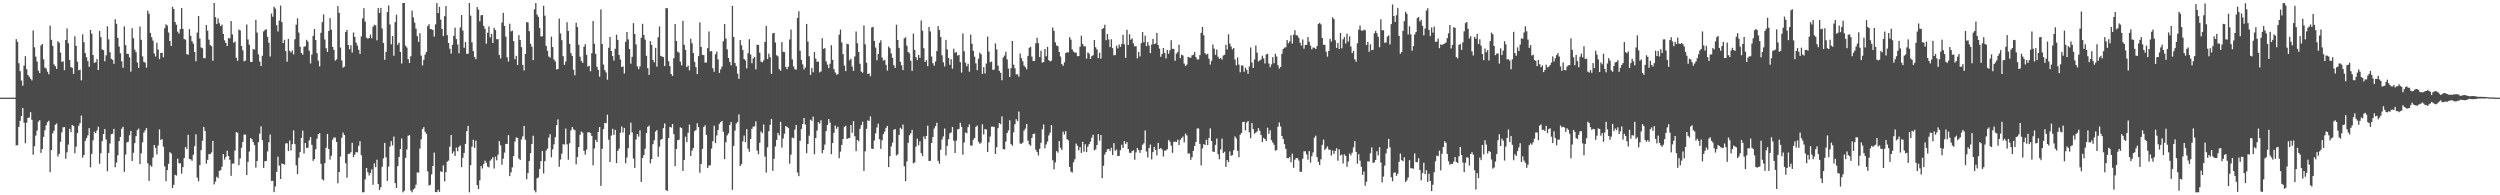 <?xml version="1.0" encoding="UTF-8"?>
<svg xmlns="http://www.w3.org/2000/svg" width="1920" height="150">
  <path d="M0 75.000h1v1.000H0zM1 75.000h1v1.000H1zM2 75.000h1v1.000H2zM3 75.000h1v1.000H3zM4 75.000h1v1.000H4zM5 75.000h1v1.000H5zM6 75.000h1v1.000H6zM7 75.000h1v1.000H7zM8 75.000h1v1.000H8zM9 75.000h1v1.000H9zM10 75.000h1v1.000H10zM11 75.000h1v1.000H11zM12 30.035h1v81.606H12zM13 32.165h1v79.340H13zM14 48.544h1v48.953H14zM15 54.682h1v38.117H15zM16 61.840h1v27.275H16zM17 65.770h1v17.211H17zM18 50.359h1v43.912H18zM19 43.134h1v66.910H19zM20 53.157h1v41.043H20zM21 57.588h1v32.927H21zM22 58.991h1v31.266H22zM23 60.448h1v25.704H23zM24 61.754h1v30.290H24zM25 23.382h1v95.445H25zM26 36.275h1v76.019H26zM27 43.532h1v60.626H27zM28 47.233h1v52.991H28zM29 54.245h1v39.202H29zM30 56.099h1v36.213H30zM31 34.911h1v82.481H31zM32 33.822h1v80.620H32zM33 45.552h1v59.556H33zM34 51.896h1v48.165H34zM35 52.633h1v43.605H35zM36 55.041h1v38.811H36zM37 57.021h1v35.686H37zM38 19.638h1v112.612H38zM39 30.578h1v84.696H39zM40 35.176h1v67.246H40zM41 49.444h1v50.958H41zM42 50.863h1v44.930H42zM43 53.000h1v41.855H43zM44 31.645h1v88.522H44zM45 32.839h1v85.334H45zM46 40.342h1v68.576H46zM47 47.479h1v54.199H47zM48 47.090h1v50.685H48zM49 53.849h1v43.745H49zM50 30.747h1v91.182H50zM51 21.861h1v95.135H51zM52 33.248h1v77.829H52zM53 46.148h1v52.762H53zM54 51.558h1v49.972H54zM55 52.088h1v43.929H55zM56 56.685h1v40.091H56zM57 27.839h1v89.892H57zM58 35.153h1v77.474H58zM59 47.345h1v54.776H59zM60 53.989h1v42.554H60zM61 53.499h1v41.047H61zM62 61.682h1v27.100H62zM63 26.344h1v94.696H63zM64 32.434h1v86.619H64zM65 40.828h1v67.383H65zM66 43.978h1v62.113H66zM67 46.977h1v56.973H67zM68 51.330h1v47.003H68zM69 22.997h1v105.514H69zM70 25.860h1v92.310H70zM71 42.264h1v65.487H71zM72 48.241h1v52.898H72zM73 47.813h1v54.452H73zM74 45.346h1v54.894H74zM75 53.776h1v43.575H75zM76 23.691h1v102.032H76zM77 28.587h1v89.104H77zM78 37.956h1v70.506H78zM79 38.550h1v64.416H79zM80 47.060h1v52.083H80zM81 42.484h1v64.704H81zM82 20.121h1v111.442H82zM83 30.238h1v87.201H83zM84 40.128h1v70.052H84zM85 45.171h1v57.897H85zM86 45.994h1v56.682H86zM87 49.057h1v49.920H87zM88 14.813h1v113.647H88zM89 18.304h1v106.573H89zM90 29.015h1v90.227H90zM91 35.763h1v72.580H91zM92 40.937h1v64.223H92zM93 47.095h1v51.786H93zM94 52.064h1v45.329H94zM95 20.277h1v111.703H95zM96 34.673h1v84.024H96zM97 41.262h1v68.079H97zM98 41.444h1v67.426H98zM99 44.062h1v59.865H99zM100 55.036h1v45.464H100zM101 21.641h1v102.031H101zM102 29.380h1v87.986H102zM103 38.079h1v71.831H103zM104 40.112h1v64.477H104zM105 47.991h1v51.926H105zM106 52.111h1v46.679H106zM107 20.361h1v105.668H107zM108 30.556h1v87.191H108zM109 43.311h1v66.002H109zM110 47.471h1v54.434H110zM111 48.077h1v52.061H111zM112 51.924h1v46.446H112zM113 8.158h1v117.271H113zM114 10.568h1v128.312H114zM115 25.254h1v101.692H115zM116 28.568h1v99.513H116zM117 31.169h1v89.859H117zM118 41.045h1v70.306H118zM119 43.401h1v70.179H119zM120 32.811h1v85.887H120zM121 38.102h1v73.597H121zM122 45.420h1v53.989H122zM123 40.709h1v66.768H123zM124 40.481h1v66.406H124zM125 44.031h1v68.591H125zM126 21.692h1v106.099H126zM127 18.694h1v120.475H127zM128 19.654h1v111.011H128zM129 24.986h1v100.806H129zM130 31.463h1v85.437H130zM131 35.350h1v82.487H131zM132 5.211h1v139.174H132zM133 6.936h1v135.052H133zM134 16.927h1v117.337H134zM135 18.986h1v115.935H135zM136 24.299h1v97.568H136zM137 25.811h1v99.565H137zM138 22.315h1v103.132H138zM139 6.218h1v127.169H139zM140 22.195h1v106.140H140zM141 30.005h1v91.368H141zM142 30.465h1v82.488H142zM143 41.564h1v72.866H143zM144 42.049h1v61.502H144zM145 22.381h1v99.728H145zM146 27.571h1v94.850H146zM147 31.710h1v91.805H147zM148 33.560h1v85.270H148zM149 39.949h1v72.325H149zM150 47.047h1v56.100H150zM151 25.027h1v111.420H151zM152 12.274h1v126.996H152zM153 29.619h1v97.151H153zM154 36.443h1v78.870H154zM155 37.036h1v71.051H155zM156 44.678h1v52.838H156zM157 44.701h1v55.908H157zM158 19.243h1v106.460H158zM159 23.553h1v99.166H159zM160 30.462h1v87.888H160zM161 34.627h1v83.687H161zM162 35.502h1v81.539H162zM163 46.667h1v61.500H163zM164 2.296h1v139.342H164zM165 13.197h1v126.251H165zM166 18.363h1v117.369H166zM167 14.080h1v122.750H167zM168 17.885h1v113.305H168zM169 20.046h1v110.720H169zM170 18.901h1v109.081H170zM171 26.026h1v92.312H171zM172 30.993h1v91.531H172zM173 33.004h1v87.529H173zM174 35.365h1v80.344H174zM175 29.283h1v90.529H175zM176 29.466h1v93.243H176zM177 16.189h1v118.887H177zM178 26.456h1v99.182H178zM179 32.794h1v92.779H179zM180 31.971h1v83.676H180zM181 44.381h1v57.108H181zM182 46.693h1v55.238H182zM183 22.675h1v104.182H183zM184 23.409h1v98.313H184zM185 35.333h1v78.124H185zM186 38.676h1v70.390H186zM187 47.107h1v56.268H187zM188 46.425h1v56.972H188zM189 18.786h1v115.724H189zM190 30.300h1v93.971H190zM191 34.356h1v82.033H191zM192 47.467h1v58.510H192zM193 47.637h1v59.387H193zM194 37.659h1v71.521H194zM195 38.112h1v73.333H195zM196 15.238h1v113.519H196zM197 24.972h1v98.653H197zM198 41.727h1v67.480H198zM199 47.311h1v55.361H199zM200 50.722h1v46.377H200zM201 42.786h1v64.821H201zM202 24.131h1v104.856H202zM203 22.952h1v100.832H203zM204 22.495h1v101.141H204zM205 28.339h1v87.985H205zM206 32.805h1v76.529H206zM207 43.341h1v60.005H207zM208 10.367h1v128.581H208zM209 12.856h1v126.030H209zM210 5.145h1v142.429H210zM211 6.566h1v136.628H211zM212 19.352h1v112.626H212zM213 24.149h1v96.165H213zM214 15.811h1v111.358H214zM215 4.311h1v133.136H215zM216 16.995h1v108.521H216zM217 33.057h1v92.905H217zM218 30.574h1v95.909H218zM219 39.197h1v70.997H219zM220 47.428h1v62.534H220zM221 29.850h1v86.160H221zM222 39.010h1v68.904H222zM223 40.353h1v75.197H223zM224 38.748h1v71.966H224zM225 41.765h1v58.451H225zM226 30.141h1v80.529H226zM227 18.953h1v108.016H227zM228 14.065h1v119.544H228zM229 25.045h1v96.054H229zM230 35.875h1v80.987H230zM231 40.725h1v65.276H231zM232 41.997h1v58.299H232zM233 35.885h1v82.018H233zM234 35.516h1v74.313H234zM235 30.576h1v83.013H235zM236 31.927h1v81.509H236zM237 38.934h1v68.843H237zM238 48.760h1v56.477H238zM239 41.933h1v69.344H239zM240 27.527h1v96.009H240zM241 22.239h1v99.982H241zM242 30.747h1v83.878H242zM243 40.814h1v65.657H243zM244 46.661h1v56.383H244zM245 51.017h1v51.273H245zM246 25.209h1v100.579H246zM247 16.974h1v120.701H247zM248 11.073h1v127.528H248zM249 30.332h1v94.982H249zM250 37.040h1v76.414H250zM251 39.895h1v62.895H251zM252 23.752h1v90.696H252zM253 13.940h1v108.627H253zM254 22.840h1v96.748H254zM255 36.011h1v71.219H255zM256 38.336h1v67.205H256zM257 46.524h1v59.203H257zM258 45.601h1v63.477H258zM259 4.700h1v136.073H259zM260 9.904h1v122.196H260zM261 36.484h1v83.799H261zM262 46.311h1v59.474H262zM263 51.955h1v49.897H263zM264 51.142h1v52.602H264zM265 24.572h1v100.832H265zM266 22.984h1v113.532H266zM267 34.584h1v83.649H267zM268 37.799h1v80.311H268zM269 34.755h1v82.163H269zM270 40.370h1v69.297H270zM271 24.955h1v95.689H271zM272 28.300h1v90.503H272zM273 32.706h1v83.954H273zM274 35.011h1v82.068H274zM275 38.272h1v73.693H275zM276 41.430h1v67.021H276zM277 28.020h1v91.240H277zM278 14.179h1v133.511H278zM279 6.251h1v141.345H279zM280 16.656h1v121.098H280zM281 28.920h1v100.120H281zM282 29.675h1v102.558H282zM283 29.250h1v105.503H283zM284 26.527h1v106.316H284zM285 29.401h1v100.638H285zM286 20.537h1v121.401H286zM287 19.019h1v106.399H287zM288 19.479h1v108.905H288zM289 30.982h1v91.708H289zM290 6.195h1v135.167H290zM291 9.908h1v135.950H291zM292 6.056h1v137.703H292zM293 21.867h1v106.230H293zM294 32.964h1v88.688H294zM295 45.926h1v63.832H295zM296 39.850h1v80.913H296zM297 9.256h1v129.649H297zM298 4.213h1v123.787H298zM299 18.784h1v93.820H299zM300 34.066h1v74.350H300zM301 27.704h1v84.022H301zM302 42.828h1v62.054H302zM303 17.007h1v123.646H303zM304 11.269h1v133.181H304zM305 34.341h1v93.241H305zM306 32.794h1v87.841H306zM307 39.886h1v74.585H307zM308 48.721h1v57.596H308zM309 2.296h1v145.409H309zM310 2.296h1v144.174H310zM311 35.041h1v86.131H311zM312 36.524h1v78.252H312zM313 45.480h1v58.741H313zM314 48.319h1v55.503H314zM315 43.192h1v103.106H315zM316 8.153h1v139.551H316zM317 13.387h1v132.154H317zM318 17.430h1v127.137H318zM319 21.988h1v119.868H319zM320 27.818h1v104.579H320zM321 32.174h1v100.449H321zM322 25.536h1v88.566H322zM323 42.682h1v64.306H323zM324 50.295h1v48.788H324zM325 45.890h1v51.771H325zM326 41.940h1v59.271H326zM327 39.936h1v62.855H327zM328 20.051h1v111.608H328zM329 18.518h1v123.946H329zM330 22.266h1v119.657H330zM331 22.452h1v111.435H331zM332 23.037h1v104.438H332zM333 28.087h1v89.119H333zM334 18.748h1v128.727H334zM335 2.368h1v145.248H335zM336 10.020h1v135.661H336zM337 5.294h1v142.038H337zM338 15.078h1v116.454H338zM339 22.186h1v110.036H339zM340 27.681h1v99.322H340zM341 12.418h1v126.886H341zM342 4.664h1v127.528H342zM343 27.004h1v97.163H343zM344 33.007h1v90.338H344zM345 37.443h1v75.174H345zM346 41.196h1v62.461H346zM347 34.386h1v83.529H347zM348 27.562h1v88.701H348zM349 21.242h1v98.510H349zM350 30.023h1v83.347H350zM351 34.132h1v82.049H351zM352 40.891h1v71.907H352zM353 21.021h1v90.680H353zM354 11.539h1v116.869H354zM355 23.466h1v97.659H355zM356 36.735h1v80.742H356zM357 32.317h1v78.231H357zM358 41.387h1v59.396H358zM359 41.195h1v55.457H359zM360 2.296h1v145.409H360zM361 12.042h1v114.815H361zM362 32.510h1v80.194H362zM363 39.291h1v68.054H363zM364 43.811h1v69.737H364zM365 45.434h1v62.608H365zM366 5.408h1v136.839H366zM367 7.386h1v137.810H367zM368 16.389h1v122.109H368zM369 11.727h1v115.744H369zM370 11.540h1v117.867H370zM371 19.801h1v106.253H371zM372 22.058h1v101.346H372zM373 33.475h1v91.497H373zM374 25.143h1v102.787H374zM375 20.276h1v108.303H375zM376 28.734h1v94.649H376zM377 26.091h1v96.229H377zM378 32.955h1v87.767H378zM379 21.347h1v108.069H379zM380 23.084h1v97.228H380zM381 30.080h1v93.045H381zM382 30.098h1v88.662H382zM383 42.244h1v66.170H383zM384 44.904h1v66.689H384zM385 17.330h1v109.183H385zM386 9.877h1v111.909H386zM387 19.918h1v97.297H387zM388 28.162h1v82.377H388zM389 44.017h1v66.526H389zM390 47.247h1v56.521H390zM391 18.203h1v117.089H391zM392 24.106h1v108.227H392zM393 23.533h1v104.954H393zM394 31.554h1v88.297H394zM395 45.517h1v63.146H395zM396 42.890h1v62.678H396zM397 49.993h1v55.884H397zM398 26.968h1v94.768H398zM399 30.744h1v92.110H399zM400 36.209h1v70.944H400zM401 49.884h1v54.795H401zM402 54.140h1v42.576H402zM403 41.433h1v65.823H403zM404 16.954h1v120.709H404zM405 17.319h1v115.584H405zM406 23.950h1v99.758H406zM407 33.589h1v84.033H407zM408 35.877h1v74.639H408zM409 46.197h1v58.040H409zM410 7.138h1v139.105H410zM411 2.296h1v145.409H411zM412 11.173h1v125.796H412zM413 12.903h1v123.392H413zM414 21.448h1v108.306H414zM415 27.931h1v95.890H415zM416 27.899h1v88.063H416zM417 4.457h1v128.783H417zM418 12.009h1v111.723H418zM419 35.227h1v80.419H419zM420 38.996h1v75.157H420zM421 43.412h1v62.211H421zM422 44.174h1v58.910H422zM423 28.175h1v92.671H423zM424 36.136h1v78.610H424zM425 45.656h1v65.172H425zM426 47.201h1v58.108H426zM427 53.309h1v42.857H427zM428 53.025h1v38.666H428zM429 14.269h1v113.858H429zM430 25.705h1v96.819H430zM431 30.849h1v87.151H431zM432 43.150h1v67.574H432zM433 49.830h1v61.167H433zM434 47.217h1v51.490H434zM435 17.089h1v93.754H435zM436 23.797h1v98.837H436zM437 33.711h1v76.331H437zM438 40.802h1v59.362H438zM439 42.918h1v54.667H439zM440 53.553h1v45.729H440zM441 57.816h1v42.167H441zM442 17.473h1v108.728H442zM443 20.787h1v99.792H443zM444 34.340h1v78.638H444zM445 43.526h1v60.072H445zM446 46.920h1v54.044H446zM447 48.294h1v53.580H447zM448 35.908h1v79.977H448zM449 33.944h1v84.884H449zM450 42.118h1v72.796H450zM451 51.118h1v50.543H451zM452 50.553h1v50.973H452zM453 54.756h1v47.509H453zM454 40.861h1v63.506H454zM455 16.127h1v110.823H455zM456 33.598h1v80.410H456zM457 41.362h1v66.047H457zM458 51.323h1v57.737H458zM459 53.660h1v47.662H459zM460 58.878h1v38.648H460zM461 7.264h1v135.498H461zM462 33.775h1v80.515H462zM463 49.633h1v49.422H463zM464 53.879h1v40.548H464zM465 55.595h1v39.097H465zM466 61.164h1v26.939H466zM467 36.663h1v70.636H467zM468 28.372h1v96.046H468zM469 39.149h1v65.005H469zM470 42.984h1v55.933H470zM471 46.488h1v57.142H471zM472 37.474h1v62.274H472zM473 26.655h1v98.589H473zM474 30.653h1v85.201H474zM475 42.167h1v71.929H475zM476 45.703h1v56.263H476zM477 51.473h1v45.705H477zM478 50.969h1v50.801H478zM479 56.494h1v41.742H479zM480 32.100h1v93.238H480zM481 24.568h1v96.433H481zM482 30.269h1v83.493H482zM483 37.681h1v65.801H483zM484 48.873h1v45.344H484zM485 43.617h1v58.087H485zM486 17.762h1v104.007H486zM487 26.126h1v102.788H487zM488 34.126h1v72.994H488zM489 50.963h1v51.986H489zM490 53.099h1v51.867H490zM491 50.976h1v49.128H491zM492 28.975h1v110.751H492zM493 18.276h1v103.130H493zM494 26.812h1v92.259H494zM495 30.418h1v83.821H495zM496 42.785h1v59.390H496zM497 52.338h1v45.083H497zM498 57.489h1v39.009H498zM499 31.638h1v93.816H499zM500 34.517h1v87.684H500zM501 46.085h1v64.672H501zM502 47.923h1v59.808H502zM503 36.748h1v64.297H503zM504 51.214h1v48.705H504zM505 28.626h1v91.804H505zM506 20.329h1v92.288H506zM507 42.915h1v64.358H507zM508 43.440h1v63.267H508zM509 43.893h1v54.492H509zM510 50.761h1v44.052H510zM511 6.212h1v139.807H511zM512 6.354h1v140.279H512zM513 46.995h1v59.032H513zM514 50.827h1v46.664H514zM515 56.872h1v41.076H515zM516 58.302h1v36.937H516zM517 44.707h1v58.331H517zM518 18.456h1v109.162H518zM519 31.428h1v82.993H519zM520 39.699h1v67.911H520zM521 40.436h1v66.940H521zM522 47.349h1v50.432H522zM523 50.197h1v48.189H523zM524 15.989h1v115.278H524zM525 34.389h1v88.463H525zM526 38.264h1v66.701H526zM527 51.484h1v57.668H527zM528 50.312h1v51.616H528zM529 54.029h1v41.649H529zM530 29.748h1v90.098H530zM531 33.233h1v82.490H531zM532 40.736h1v72.889H532zM533 47.466h1v53.330H533zM534 51.578h1v48.253H534zM535 56.905h1v37.749H535zM536 43.045h1v54.618H536zM537 17.217h1v115.425H537zM538 36.044h1v89.832H538zM539 42.070h1v72.257H539zM540 42.327h1v55.283H540zM541 48.046h1v48.162H541zM542 48.037h1v55.565H542zM543 37.000h1v92.052H543zM544 24.154h1v103.043H544zM545 39.451h1v87.417H545zM546 39.166h1v74.982H546zM547 52.385h1v56.127H547zM548 55.133h1v41.359H548zM549 41.659h1v68.265H549zM550 39.650h1v64.407H550zM551 45.627h1v54.234H551zM552 56.008h1v39.084H552zM553 53.258h1v40.556H553zM554 51.085h1v41.771H554zM555 31.709h1v69.497H555zM556 18.501h1v103.786H556zM557 29.578h1v79.676H557zM558 37.878h1v66.056H558zM559 44.530h1v57.815H559zM560 47.581h1v48.307H560zM561 50.235h1v43.404H561zM562 4.481h1v141.321H562zM563 28.376h1v83.630H563zM564 48.389h1v51.912H564zM565 50.857h1v43.913H565zM566 56.595h1v37.073H566zM567 60.563h1v27.359H567zM568 30.775h1v96.706H568zM569 34.778h1v91.253H569zM570 38.466h1v70.119H570zM571 45.239h1v58.891H571zM572 46.361h1v62.792H572zM573 52.468h1v46.732H573zM574 40.875h1v73.325H574zM575 30.129h1v86.416H575zM576 41.845h1v64.967H576zM577 48.541h1v50.434H577zM578 44.848h1v52.391H578zM579 43.656h1v53.400H579zM580 53.317h1v39.845H580zM581 34.319h1v81.324H581zM582 34.487h1v84.004H582zM583 40.484h1v69.209H583zM584 47.302h1v53.660H584zM585 47.881h1v54.349H585zM586 46.324h1v49.336H586zM587 32.205h1v88.070H587zM588 19.880h1v112.699H588zM589 45.243h1v67.839H589zM590 41.172h1v59.588H590zM591 43.855h1v52.004H591zM592 56.732h1v34.631H592zM593 25.599h1v105.555H593zM594 25.264h1v96.695H594zM595 32.624h1v79.870H595zM596 42.444h1v64.996H596zM597 43.271h1v58.800H597zM598 53.151h1v50.807H598zM599 54.266h1v39.344H599zM600 32.346h1v80.999H600zM601 39.804h1v66.588H601zM602 40.053h1v62.677H602zM603 51.463h1v45.336H603zM604 53.134h1v44.277H604zM605 51.188h1v47.224H605zM606 30.327h1v95.446H606zM607 22.662h1v96.127H607zM608 45.609h1v60.030H608zM609 51.007h1v55.207H609zM610 53.192h1v46.268H610zM611 53.433h1v42.556H611zM612 13.718h1v118.766H612zM613 8.638h1v126.664H613zM614 39.024h1v69.113H614zM615 45.942h1v53.101H615zM616 49.465h1v45.802H616zM617 53.292h1v37.317H617zM618 51.815h1v43.825H618zM619 18.366h1v99.341H619zM620 31.903h1v78.726H620zM621 43.191h1v61.005H621zM622 57.576h1v34.372H622zM623 52.202h1v40.648H623zM624 55.569h1v33.961H624zM625 39.876h1v78.609H625zM626 45.001h1v60.972H626zM627 47.472h1v52.822H627zM628 47.262h1v46.578H628zM629 55.543h1v39.364H629zM630 54.811h1v37.579H630zM631 29.320h1v88.329H631zM632 37.551h1v77.603H632zM633 36.904h1v74.141H633zM634 47.174h1v53.541H634zM635 49.596h1v46.449H635zM636 52.304h1v39.115H636zM637 48.901h1v45.304H637zM638 34.712h1v83.724H638zM639 45.950h1v63.902H639zM640 53.101h1v48.946H640zM641 55.646h1v40.766H641zM642 57.289h1v41.621H642zM643 56.986h1v40.388H643zM644 26.608h1v94.866H644zM645 22.735h1v93.675H645zM646 32.630h1v78.613H646zM647 41.587h1v65.167H647zM648 50.366h1v47.016H648zM649 54.588h1v42.028H649zM650 33.594h1v73.165H650zM651 34.038h1v72.168H651zM652 46.360h1v59.573H652zM653 45.145h1v50.927H653zM654 51.156h1v50.818H654zM655 54.448h1v38.593H655zM656 43.375h1v61.271H656zM657 24.232h1v91.874H657zM658 33.304h1v74.235H658zM659 39.931h1v68.562H659zM660 48.962h1v50.029H660zM661 54.969h1v41.177H661zM662 55.819h1v37.666H662zM663 19.577h1v111.718H663zM664 34.043h1v82.195H664zM665 48.141h1v50.850H665zM666 56.835h1v35.597H666zM667 56.385h1v36.576H667zM668 58.596h1v30.810H668zM669 21.126h1v93.113H669zM670 20.630h1v93.787H670zM671 31.399h1v76.457H671zM672 36.528h1v65.947H672zM673 46.297h1v51.631H673zM674 41.475h1v53.519H674zM675 32.874h1v74.017H675zM676 30.940h1v83.381H676zM677 44.218h1v63.530H677zM678 46.524h1v56.503H678zM679 46.028h1v54.975H679zM680 49.750h1v48.475H680zM681 54.182h1v42.513H681zM682 35.721h1v92.576H682zM683 36.995h1v82.924H683zM684 41.078h1v71.337H684zM685 44.366h1v65.144H685zM686 50.083h1v49.546H686zM687 52.134h1v47.004H687zM688 18.957h1v100.506H688zM689 30.709h1v87.804H689zM690 36.726h1v66.879H690zM691 47.442h1v50.708H691zM692 50.167h1v49.084H692zM693 53.840h1v41.810H693zM694 29.442h1v98.302H694zM695 28.691h1v110.433H695zM696 35.069h1v88.953H696zM697 39.912h1v69.830H697zM698 41.005h1v62.870H698zM699 46.623h1v55.719H699zM700 54.500h1v45.211H700zM701 25.732h1v99.683H701zM702 38.273h1v86.498H702zM703 43.907h1v68.669H703zM704 46.111h1v60.383H704zM705 42.153h1v69.400H705zM706 44.419h1v64.061H706zM707 15.730h1v101.894H707zM708 23.580h1v96.347H708zM709 37.009h1v67.791H709zM710 47.561h1v59.314H710zM711 46.224h1v58.218H711zM712 50.777h1v45.716H712zM713 20.680h1v102.900H713zM714 24.148h1v99.423H714zM715 43.395h1v66.374H715zM716 48.547h1v56.727H716zM717 50.433h1v48.272H717zM718 47.197h1v49.740H718zM719 39.260h1v55.039H719zM720 20.072h1v103.458H720zM721 23.101h1v102.638H721zM722 28.433h1v86.619H722zM723 42.433h1v64.750H723zM724 47.843h1v56.945H724zM725 51.000h1v47.731H725zM726 30.643h1v88.761H726zM727 37.955h1v74.008H727zM728 44.519h1v62.406H728zM729 49.781h1v52.601H729zM730 45.450h1v56.243H730zM731 52.796h1v44.742H731zM732 37.429h1v70.657H732zM733 40.476h1v77.036H733zM734 39.950h1v68.041H734zM735 42.658h1v56.701H735zM736 42.104h1v56.900H736zM737 47.717h1v46.666H737zM738 55.755h1v41.575H738zM739 25.632h1v93.196H739zM740 39.391h1v70.001H740zM741 48.146h1v53.604H741zM742 50.873h1v51.476H742zM743 48.972h1v48.723H743zM744 55.027h1v40.461H744zM745 26.506h1v85.270H745zM746 33.599h1v78.246H746zM747 39.059h1v68.237H747zM748 43.523h1v62.460H748zM749 48.681h1v48.759H749zM750 53.897h1v42.494H750zM751 45.054h1v63.795H751zM752 40.385h1v70.096H752zM753 41.670h1v67.825H753zM754 56.666h1v38.779H754zM755 51.563h1v51.771H755zM756 56.433h1v42.652H756zM757 48.777h1v50.720H757zM758 28.156h1v88.612H758zM759 39.581h1v69.754H759zM760 47.814h1v57.046H760zM761 47.273h1v50.072H761zM762 53.653h1v43.643H762zM763 53.393h1v44.065H763zM764 33.389h1v84.894H764zM765 37.935h1v75.170H765zM766 50.358h1v48.055H766zM767 54.430h1v40.111H767zM768 55.916h1v39.492H768zM769 61.626h1v27.726H769zM770 44.151h1v70.259H770zM771 42.640h1v72.201H771zM772 39.733h1v69.024H772zM773 45.615h1v56.583H773zM774 52.659h1v47.515H774zM775 59.078h1v33.301H775zM776 52.330h1v58.354H776zM777 31.427h1v80.493H777zM778 49.646h1v51.971H778zM779 52.497h1v42.901H779zM780 57.168h1v34.405H780zM781 57.020h1v35.974H781zM782 58.875h1v26.791H782zM783 41.105h1v69.118H783zM784 44.641h1v65.823H784zM785 47.055h1v62.480H785zM786 50.354h1v49.930H786zM787 51.585h1v47.215H787zM788 53.189h1v42.050H788zM789 42.888h1v65.136H789zM790 36.653h1v74.249H790zM791 35.957h1v75.932H791zM792 43.484h1v62.443H792zM793 46.899h1v56.089H793zM794 46.766h1v55.833H794zM795 33.268h1v81.752H795zM796 28.968h1v87.829H796zM797 33.114h1v86.313H797zM798 43.850h1v70.440H798zM799 38.908h1v70.788H799zM800 48.141h1v51.205H800zM801 47.596h1v47.991H801zM802 37.622h1v76.337H802zM803 43.194h1v67.734H803zM804 35.992h1v72.708H804zM805 46.233h1v57.781H805zM806 47.155h1v54.736H806zM807 46.520h1v49.515H807zM808 21.094h1v101.993H808zM809 23.705h1v106.425H809zM810 32.513h1v92.226H810zM811 34.928h1v81.167H811zM812 35.495h1v81.772H812zM813 39.863h1v68.484H813zM814 43.394h1v70.144H814zM815 49.184h1v66.031H815zM816 50.538h1v50.601H816zM817 47.830h1v55.499H817zM818 40.773h1v59.890H818zM819 40.165h1v66.695H819zM820 40.237h1v67.604H820zM821 28.524h1v99.666H821zM822 30.390h1v101.454H822zM823 37.993h1v94.497H823zM824 39.574h1v85.115H824zM825 40.326h1v81.970H825zM826 40.453h1v69.843H826zM827 43.099h1v68.883H827zM828 43.121h1v72.360H828zM829 35.828h1v77.197H829zM830 27.391h1v90.049H830zM831 33.738h1v75.150H831zM832 35.580h1v80.918H832zM833 35.577h1v75.221H833zM834 45.028h1v71.776H834zM835 40.255h1v72.444H835zM836 41.215h1v69.462H836zM837 45.285h1v63.501H837zM838 43.101h1v62.562H838zM839 42.369h1v61.167H839zM840 30.698h1v84.760H840zM841 36.357h1v78.330H841zM842 38.012h1v73.350H842zM843 44.633h1v58.344H843zM844 40.447h1v67.655H844zM845 45.108h1v58.602H845zM846 22.296h1v114.556H846zM847 21.588h1v105.713H847zM848 18.971h1v99.655H848zM849 30.886h1v85.925H849zM850 26.048h1v88.600H850zM851 30.246h1v84.160H851zM852 36.181h1v79.741H852zM853 30.160h1v83.407H853zM854 36.946h1v82.150H854zM855 42.496h1v67.434H855zM856 42.286h1v73.513H856zM857 35.069h1v79.752H857zM858 37.160h1v82.691H858zM859 34.224h1v85.492H859zM860 36.007h1v79.350H860zM861 33.846h1v77.291H861zM862 26.704h1v86.949H862zM863 34.004h1v74.391H863zM864 44.410h1v66.056H864zM865 22.887h1v86.291H865zM866 34.494h1v80.007H866zM867 26.319h1v90.937H867zM868 30.465h1v87.140H868zM869 29.504h1v86.641H869zM870 33.308h1v82.030H870zM871 35.599h1v87.069H871zM872 35.475h1v81.625H872zM873 44.868h1v68.798H873zM874 39.846h1v75.500H874zM875 43.359h1v74.044H875zM876 33.173h1v82.014H876zM877 24.603h1v86.623H877zM878 32.469h1v77.658H878zM879 27.357h1v72.834H879zM880 35.420h1v80.977H880zM881 32.298h1v88.643H881zM882 35.044h1v78.614H882zM883 40.804h1v70.253H883zM884 34.237h1v88.199H884zM885 29.839h1v86.976H885zM886 33.830h1v78.996H886zM887 33.329h1v81.825H887zM888 25.253h1v94.126H888zM889 34.580h1v75.168H889zM890 37.351h1v77.071H890zM891 43.613h1v70.112H891zM892 41.446h1v73.410H892zM893 36.833h1v83.360H893zM894 40.619h1v75.125H894zM895 44.866h1v70.639H895zM896 38.288h1v76.322H896zM897 41.285h1v66.169H897zM898 38.588h1v70.188H898zM899 30.874h1v80.999H899zM900 37.502h1v79.917H900zM901 37.569h1v71.333H901zM902 46.697h1v62.039H902zM903 41.175h1v67.945H903zM904 39.990h1v67.336H904zM905 34.365h1v77.114H905zM906 44.682h1v62.646H906zM907 41.961h1v64.124H907zM908 42.598h1v62.281H908zM909 48.772h1v60.553H909zM910 50.762h1v51.807H910zM911 49.613h1v54.300H911zM912 43.647h1v74.292H912zM913 44.161h1v73.693H913zM914 44.316h1v78.443H914zM915 42.486h1v78.193H915zM916 42.027h1v73.858H916zM917 39.998h1v72.092H917zM918 43.787h1v65.238H918zM919 45.678h1v53.000H919zM920 45.546h1v53.115H920zM921 42.415h1v68.089H921zM922 25.260h1v101.806H922zM923 20.700h1v93.327H923zM924 27.091h1v83.589H924zM925 40.865h1v70.475H925zM926 41.947h1v65.375H926zM927 41.334h1v70.023H927zM928 45.054h1v60.959H928zM929 49.608h1v48.947H929zM930 46.683h1v61.603H930zM931 34.142h1v82.256H931zM932 37.344h1v79.368H932zM933 42.160h1v69.122H933zM934 38.115h1v68.326H934zM935 43.553h1v74.921H935zM936 45.249h1v77.080H936zM937 44.531h1v70.204H937zM938 45.771h1v60.743H938zM939 42.596h1v74.944H939zM940 42.020h1v74.502H940zM941 34.381h1v93.749H941zM942 37.984h1v84.947H942zM943 26.349h1v98.160H943zM944 33.495h1v82.773H944zM945 35.697h1v83.978H945zM946 37.924h1v81.210H946zM947 36.841h1v78.517H947zM948 45.668h1v59.094H948zM949 50.155h1v56.178H949zM950 44.110h1v71.747H950zM951 49.609h1v71.229H951zM952 55.497h1v47.974H952zM953 50.253h1v51.822H953zM954 50.282h1v43.435H954zM955 55.098h1v38.398H955zM956 51.962h1v48.160H956zM957 53.622h1v40.463H957zM958 56.693h1v36.252H958zM959 51.021h1v50.585H959zM960 36.459h1v69.734H960zM961 47.977h1v46.556H961zM962 52.211h1v46.926H962zM963 45.645h1v57.033H963zM964 34.962h1v66.851H964zM965 40.453h1v60.457H965zM966 47.224h1v51.163H966zM967 46.382h1v54.086H967zM968 45.645h1v57.995H968zM969 42.764h1v66.397H969zM970 44.791h1v61.113H970zM971 48.745h1v58.021H971zM972 41.764h1v66.599H972zM973 41.360h1v56.762H973zM974 48.785h1v54.004H974zM975 51.645h1v48.409H975zM976 49.440h1v58.198H976zM977 43.899h1v65.541H977zM978 48.530h1v62.681H978zM979 41.254h1v74.330H979zM980 43.376h1v71.979H980zM981 50.014h1v47.309H981zM982 52.659h1v41.382H982zM983 51.453h1v45.681H983zM984 41.356h1v63.035H984zM985 37.618h1v69.061H985zM986 36.570h1v74.177H986zM987 36.303h1v78.021H987zM988 30.776h1v90.631H988zM989 33.221h1v88.398H989zM990 31.759h1v88.747H990zM991 27.061h1v97.574H991zM992 33.446h1v84.562H992zM993 26.605h1v102.242H993zM994 23.169h1v99.530H994zM995 27.012h1v94.325H995zM996 27.266h1v94.174H996zM997 29.055h1v94.299H997zM998 32.751h1v99.203H998zM999 34.943h1v97.002H999zM1000 30.317h1v91.634H1000zM1001 37.370h1v78.851H1001zM1002 34.523h1v81.660H1002zM1003 34.426h1v84.223H1003zM1004 28.476h1v94.136H1004zM1005 32.054h1v84.005H1005zM1006 34.979h1v89.900H1006zM1007 37.847h1v82.132H1007zM1008 36.464h1v80.577H1008zM1009 36.719h1v69.048H1009zM1010 37.611h1v66.574H1010zM1011 35.388h1v85.250H1011zM1012 18.386h1v105.923H1012zM1013 17.581h1v109.201H1013zM1014 18.715h1v103.613H1014zM1015 29.179h1v82.077H1015zM1016 34.380h1v72.821H1016zM1017 34.461h1v80.650H1017zM1018 39.749h1v74.264H1018zM1019 43.531h1v68.889H1019zM1020 39.079h1v75.781H1020zM1021 29.825h1v85.205H1021zM1022 31.903h1v87.594H1022zM1023 13.270h1v102.328H1023zM1024 14.673h1v103.535H1024zM1025 30.926h1v84.936H1025zM1026 36.792h1v77.074H1026zM1027 33.035h1v90.428H1027zM1028 37.622h1v77.050H1028zM1029 25.270h1v94.115H1029zM1030 37.093h1v81.704H1030zM1031 30.159h1v95.438H1031zM1032 28.439h1v90.086H1032zM1033 33.434h1v86.313H1033zM1034 25.845h1v102.260H1034zM1035 31.923h1v92.102H1035zM1036 27.924h1v90.029H1036zM1037 35.715h1v83.633H1037zM1038 40.801h1v76.509H1038zM1039 39.090h1v74.121H1039zM1040 45.592h1v62.795H1040zM1041 47.437h1v69.237H1041zM1042 33.301h1v92.383H1042zM1043 22.791h1v95.616H1043zM1044 19.557h1v103.859H1044zM1045 23.340h1v104.693H1045zM1046 23.611h1v110.706H1046zM1047 22.778h1v108.962H1047zM1048 23.225h1v119.401H1048zM1049 34.580h1v104.968H1049zM1050 32.240h1v91.658H1050zM1051 39.785h1v84.269H1051zM1052 34.045h1v83.709H1052zM1053 38.530h1v74.723H1053zM1054 38.232h1v86.873H1054zM1055 25.540h1v99.097H1055zM1056 23.703h1v99.154H1056zM1057 25.516h1v90.656H1057zM1058 28.246h1v91.128H1058zM1059 36.266h1v76.777H1059zM1060 14.856h1v109.945H1060zM1061 23.239h1v116.867H1061zM1062 23.216h1v112.407H1062zM1063 32.859h1v94.323H1063zM1064 32.637h1v85.183H1064zM1065 28.085h1v86.149H1065zM1066 27.138h1v79.512H1066zM1067 34.166h1v78.986H1067zM1068 18.534h1v117.594H1068zM1069 3.430h1v135.715H1069zM1070 12.274h1v120.478H1070zM1071 16.855h1v115.496H1071zM1072 11.668h1v123.424H1072zM1073 6.109h1v127.388H1073zM1074 27.561h1v96.696H1074zM1075 41.286h1v76.681H1075zM1076 39.920h1v83.116H1076zM1077 23.710h1v100.095H1077zM1078 16.273h1v104.529H1078zM1079 8.985h1v130.774H1079zM1080 10.584h1v127.889H1080zM1081 26.491h1v109.860H1081zM1082 20.153h1v102.902H1082zM1083 26.353h1v102.871H1083zM1084 38.955h1v90.295H1084zM1085 35.382h1v94.234H1085zM1086 26.460h1v91.348H1086zM1087 24.540h1v99.943H1087zM1088 13.944h1v110.739H1088zM1089 13.071h1v108.464H1089zM1090 16.475h1v114.071H1090zM1091 15.159h1v123.329H1091zM1092 19.795h1v112.996H1092zM1093 27.143h1v97.844H1093zM1094 21.934h1v111.839H1094zM1095 8.099h1v122.648H1095zM1096 6.278h1v133.374H1096zM1097 23.029h1v110.436H1097zM1098 27.773h1v111.214H1098zM1099 21.114h1v125.654H1099zM1100 25.035h1v116.819H1100zM1101 20.414h1v111.886H1101zM1102 32.162h1v91.702H1102zM1103 31.878h1v87.666H1103zM1104 29.539h1v90.418H1104zM1105 37.013h1v78.696H1105zM1106 34.065h1v96.785H1106zM1107 34.606h1v83.464H1107zM1108 33.875h1v79.020H1108zM1109 33.471h1v74.955H1109zM1110 32.683h1v76.981H1110zM1111 29.291h1v88.909H1111zM1112 25.524h1v98.312H1112zM1113 19.202h1v107.238H1113zM1114 37.207h1v88.591H1114zM1115 34.480h1v91.545H1115zM1116 20.891h1v103.203H1116zM1117 21.419h1v99.222H1117zM1118 43.883h1v80.548H1118zM1119 44.880h1v80.281H1119zM1120 34.486h1v85.577H1120zM1121 33.630h1v79.214H1121zM1122 38.292h1v80.786H1122zM1123 32.514h1v92.311H1123zM1124 24.079h1v108.076H1124zM1125 17.750h1v107.267H1125zM1126 16.894h1v103.913H1126zM1127 22.105h1v98.964H1127zM1128 29.560h1v97.592H1128zM1129 27.795h1v90.499H1129zM1130 39.481h1v77.395H1130zM1131 42.577h1v76.242H1131zM1132 28.295h1v102.457H1132zM1133 29.740h1v115.853H1133zM1134 26.054h1v106.890H1134zM1135 33.773h1v103.045H1135zM1136 30.140h1v90.837H1136zM1137 35.053h1v87.938H1137zM1138 41.486h1v69.829H1138zM1139 46.186h1v72.318H1139zM1140 37.279h1v70.424H1140zM1141 40.090h1v70.954H1141zM1142 38.466h1v79.383H1142zM1143 46.441h1v69.511H1143zM1144 31.519h1v85.119H1144zM1145 25.062h1v97.479H1145zM1146 26.297h1v103.200H1146zM1147 35.328h1v93.325H1147zM1148 42.374h1v81.668H1148zM1149 41.143h1v77.230H1149zM1150 40.988h1v66.715H1150zM1151 48.817h1v54.332H1151zM1152 37.142h1v75.047H1152zM1153 42.279h1v64.198H1153zM1154 38.921h1v69.167H1154zM1155 31.653h1v91.610H1155zM1156 34.061h1v78.547H1156zM1157 45.692h1v60.208H1157zM1158 45.384h1v54.075H1158zM1159 46.539h1v62.504H1159zM1160 53.186h1v51.236H1160zM1161 45.494h1v65.741H1161zM1162 24.442h1v98.626H1162zM1163 40.791h1v77.694H1163zM1164 42.815h1v76.966H1164zM1165 36.344h1v79.747H1165zM1166 39.168h1v74.064H1166zM1167 34.291h1v75.730H1167zM1168 29.437h1v95.000H1168zM1169 29.814h1v90.273H1169zM1170 24.925h1v98.392H1170zM1171 20.197h1v104.840H1171zM1172 24.065h1v104.856H1172zM1173 30.428h1v96.027H1173zM1174 36.720h1v74.779H1174zM1175 34.603h1v75.550H1175zM1176 42.616h1v68.549H1176zM1177 42.016h1v67.244H1177zM1178 46.030h1v60.496H1178zM1179 46.750h1v54.971H1179zM1180 50.775h1v50.933H1180zM1181 46.047h1v61.642H1181zM1182 49.312h1v47.198H1182zM1183 51.533h1v44.032H1183zM1184 50.172h1v49.701H1184zM1185 55.323h1v44.264H1185zM1186 53.693h1v47.031H1186zM1187 49.653h1v47.011H1187zM1188 51.787h1v50.484H1188zM1189 51.226h1v47.879H1189zM1190 49.950h1v48.581H1190zM1191 48.007h1v56.966H1191zM1192 43.376h1v66.556H1192zM1193 47.235h1v53.609H1193zM1194 44.754h1v61.245H1194zM1195 42.324h1v69.225H1195zM1196 40.736h1v66.467H1196zM1197 43.392h1v63.863H1197zM1198 50.980h1v45.410H1198zM1199 54.417h1v43.399H1199zM1200 47.983h1v49.385H1200zM1201 53.783h1v44.166H1201zM1202 54.030h1v47.287H1202zM1203 51.116h1v47.370H1203zM1204 50.105h1v49.580H1204zM1205 50.021h1v52.706H1205zM1206 29.505h1v92.165H1206zM1207 38.311h1v72.716H1207zM1208 43.975h1v55.825H1208zM1209 50.066h1v51.266H1209zM1210 42.129h1v63.994H1210zM1211 46.933h1v59.939H1211zM1212 51.640h1v51.888H1212zM1213 43.503h1v57.262H1213zM1214 41.129h1v59.660H1214zM1215 44.035h1v66.083H1215zM1216 35.550h1v83.694H1216zM1217 45.339h1v65.179H1217zM1218 44.982h1v61.177H1218zM1219 55.002h1v38.443H1219zM1220 55.723h1v38.765H1220zM1221 53.793h1v43.830H1221zM1222 55.925h1v43.797H1222zM1223 48.430h1v50.533H1223zM1224 52.311h1v46.905H1224zM1225 38.983h1v68.371H1225zM1226 41.988h1v62.200H1226zM1227 45.632h1v52.951H1227zM1228 55.305h1v43.792H1228zM1229 47.957h1v56.215H1229zM1230 49.409h1v52.794H1230zM1231 41.274h1v67.653H1231zM1232 52.980h1v48.795H1232zM1233 55.534h1v38.035H1233zM1234 48.728h1v50.648H1234zM1235 44.574h1v59.850H1235zM1236 46.459h1v60.885H1236zM1237 54.052h1v50.841H1237zM1238 55.103h1v40.015H1238zM1239 50.621h1v50.104H1239zM1240 47.898h1v50.802H1240zM1241 47.573h1v52.438H1241zM1242 46.234h1v51.555H1242zM1243 55.144h1v47.827H1243zM1244 52.109h1v48.766H1244zM1245 49.902h1v47.199H1245zM1246 48.431h1v58.806H1246zM1247 32.329h1v70.420H1247zM1248 40.033h1v64.344H1248zM1249 40.861h1v67.556H1249zM1250 39.486h1v73.014H1250zM1251 52.106h1v47.565H1251zM1252 48.510h1v57.990H1252zM1253 45.101h1v58.636H1253zM1254 47.047h1v57.170H1254zM1255 50.129h1v43.401H1255zM1256 36.460h1v70.199H1256zM1257 27.201h1v78.244H1257zM1258 38.635h1v74.565H1258zM1259 46.620h1v62.735H1259zM1260 45.616h1v55.315H1260zM1261 56.039h1v39.322H1261zM1262 57.469h1v39.359H1262zM1263 49.793h1v57.767H1263zM1264 42.417h1v66.508H1264zM1265 43.668h1v63.878H1265zM1266 52.019h1v56.906H1266zM1267 46.694h1v52.530H1267zM1268 49.922h1v47.931H1268zM1269 51.088h1v49.395H1269zM1270 48.483h1v48.380H1270zM1271 38.931h1v67.695H1271zM1272 43.062h1v67.070H1272zM1273 39.154h1v64.981H1273zM1274 43.385h1v66.344H1274zM1275 37.849h1v73.793H1275zM1276 40.775h1v71.992H1276zM1277 30.326h1v80.852H1277zM1278 30.187h1v76.677H1278zM1279 38.805h1v63.267H1279zM1280 45.925h1v51.943H1280zM1281 51.301h1v44.050H1281zM1282 30.737h1v71.151H1282zM1283 28.547h1v88.470H1283zM1284 31.847h1v79.028H1284zM1285 35.410h1v72.619H1285zM1286 32.092h1v72.378H1286zM1287 33.854h1v83.805H1287zM1288 28.929h1v99.965H1288zM1289 33.477h1v88.009H1289zM1290 33.728h1v93.256H1290zM1291 32.956h1v90.414H1291zM1292 33.880h1v82.442H1292zM1293 35.641h1v86.014H1293zM1294 39.814h1v72.982H1294zM1295 42.794h1v58.580H1295zM1296 48.971h1v55.305H1296zM1297 45.048h1v60.512H1297zM1298 45.562h1v51.622H1298zM1299 47.751h1v48.448H1299zM1300 50.441h1v49.563H1300zM1301 48.795h1v52.248H1301zM1302 47.214h1v60.765H1302zM1303 44.696h1v61.869H1303zM1304 41.740h1v66.505H1304zM1305 38.730h1v73.287H1305zM1306 37.593h1v69.559H1306zM1307 24.188h1v99.776H1307zM1308 34.925h1v83.237H1308zM1309 38.792h1v77.017H1309zM1310 35.154h1v78.148H1310zM1311 43.855h1v71.116H1311zM1312 46.819h1v59.648H1312zM1313 41.872h1v63.556H1313zM1314 41.823h1v66.377H1314zM1315 36.802h1v72.654H1315zM1316 37.882h1v76.054H1316zM1317 31.729h1v85.441H1317zM1318 28.582h1v85.958H1318zM1319 27.580h1v83.760H1319zM1320 36.792h1v75.328H1320zM1321 38.989h1v74.009H1321zM1322 35.339h1v78.421H1322zM1323 32.088h1v81.447H1323zM1324 44.616h1v65.597H1324zM1325 44.539h1v68.480H1325zM1326 32.694h1v91.596H1326zM1327 42.414h1v63.285H1327zM1328 43.775h1v63.889H1328zM1329 38.768h1v79.082H1329zM1330 36.640h1v77.893H1330zM1331 38.386h1v73.419H1331zM1332 39.049h1v73.425H1332zM1333 28.189h1v84.963H1333zM1334 25.429h1v95.977H1334zM1335 29.761h1v90.393H1335zM1336 35.789h1v81.898H1336zM1337 42.401h1v65.146H1337zM1338 33.747h1v75.968H1338zM1339 28.356h1v91.984H1339zM1340 39.697h1v90.209H1340zM1341 47.567h1v71.767H1341zM1342 44.183h1v69.692H1342zM1343 43.312h1v70.679H1343zM1344 43.217h1v63.214H1344zM1345 33.445h1v80.068H1345zM1346 29.363h1v85.115H1346zM1347 23.225h1v96.172H1347zM1348 22.283h1v105.997H1348zM1349 23.092h1v105.683H1349zM1350 27.236h1v100.961H1350zM1351 31.538h1v96.389H1351zM1352 44.055h1v63.986H1352zM1353 39.874h1v82.798H1353zM1354 36.427h1v89.154H1354zM1355 23.770h1v107.441H1355zM1356 22.069h1v93.386H1356zM1357 13.616h1v99.456H1357zM1358 21.325h1v109.913H1358zM1359 49.698h1v67.793H1359zM1360 44.735h1v60.678H1360zM1361 39.040h1v69.544H1361zM1362 38.669h1v84.926H1362zM1363 38.068h1v92.451H1363zM1364 22.535h1v122.594H1364zM1365 32.634h1v86.286H1365zM1366 39.753h1v67.495H1366zM1367 39.101h1v72.144H1367zM1368 25.919h1v94.073H1368zM1369 21.315h1v95.826H1369zM1370 12.758h1v115.377H1370zM1371 15.240h1v118.975H1371zM1372 23.435h1v105.608H1372zM1373 30.840h1v86.281H1373zM1374 20.754h1v107.387H1374zM1375 7.889h1v117.782H1375zM1376 7.110h1v122.628H1376zM1377 31.027h1v80.995H1377zM1378 45.443h1v63.097H1378zM1379 39.174h1v74.122H1379zM1380 36.910h1v70.984H1380zM1381 39.726h1v73.782H1381zM1382 42.970h1v58.869H1382zM1383 36.597h1v69.549H1383zM1384 41.855h1v66.107H1384zM1385 42.645h1v68.334H1385zM1386 38.362h1v79.507H1386zM1387 38.225h1v87.137H1387zM1388 38.846h1v80.149H1388zM1389 28.165h1v94.356H1389zM1390 17.039h1v95.246H1390zM1391 18.792h1v100.059H1391zM1392 15.338h1v106.990H1392zM1393 27.145h1v93.061H1393zM1394 28.247h1v86.331H1394zM1395 33.970h1v78.416H1395zM1396 36.222h1v82.042H1396zM1397 15.419h1v107.362H1397zM1398 22.408h1v114.659H1398zM1399 22.049h1v118.524H1399zM1400 37.660h1v93.758H1400zM1401 21.694h1v99.565H1401zM1402 30.905h1v82.457H1402zM1403 37.067h1v66.959H1403zM1404 37.658h1v83.077H1404zM1405 30.496h1v84.258H1405zM1406 35.092h1v74.487H1406zM1407 35.886h1v75.748H1407zM1408 18.141h1v107.525H1408zM1409 15.337h1v106.686H1409zM1410 25.880h1v101.332H1410zM1411 25.179h1v107.788H1411zM1412 19.633h1v113.661H1412zM1413 24.728h1v118.522H1413zM1414 20.687h1v115.451H1414zM1415 15.851h1v117.965H1415zM1416 25.612h1v93.082H1416zM1417 29.855h1v92.351H1417zM1418 37.039h1v79.304H1418zM1419 26.685h1v92.454H1419zM1420 26.386h1v93.648H1420zM1421 28.493h1v95.050H1421zM1422 43.162h1v65.458H1422zM1423 40.514h1v75.367H1423zM1424 38.869h1v70.341H1424zM1425 35.711h1v69.730H1425zM1426 33.507h1v72.071H1426zM1427 24.779h1v102.504H1427zM1428 36.670h1v82.934H1428zM1429 46.136h1v63.296H1429zM1430 42.801h1v68.964H1430zM1431 28.862h1v88.806H1431zM1432 36.431h1v83.378H1432zM1433 15.465h1v112.730H1433zM1434 20.743h1v110.446H1434zM1435 21.580h1v99.579H1435zM1436 30.947h1v83.047H1436zM1437 33.635h1v78.379H1437zM1438 38.404h1v74.433H1438zM1439 21.395h1v90.388H1439zM1440 35.970h1v75.168H1440zM1441 45.862h1v60.167H1441zM1442 46.353h1v66.196H1442zM1443 45.835h1v65.819H1443zM1444 39.277h1v74.978H1444zM1445 40.188h1v74.149H1445zM1446 29.908h1v99.089H1446zM1447 24.212h1v90.028H1447zM1448 42.578h1v64.941H1448zM1449 37.312h1v73.735H1449zM1450 25.346h1v88.453H1450zM1451 29.666h1v94.643H1451zM1452 22.083h1v96.182H1452zM1453 30.921h1v84.883H1453zM1454 48.146h1v56.457H1454zM1455 45.507h1v53.934H1455zM1456 43.139h1v64.676H1456zM1457 39.076h1v67.818H1457zM1458 31.404h1v73.431H1458zM1459 37.222h1v79.963H1459zM1460 48.159h1v58.804H1460zM1461 50.010h1v57.281H1461zM1462 42.767h1v72.848H1462zM1463 41.842h1v75.905H1463zM1464 36.411h1v80.963H1464zM1465 30.256h1v94.837H1465zM1466 37.413h1v64.014H1466zM1467 44.940h1v61.105H1467zM1468 45.998h1v54.467H1468zM1469 49.893h1v51.197H1469zM1470 48.169h1v51.486H1470zM1471 32.869h1v92.178H1471zM1472 24.219h1v107.144H1472zM1473 18.040h1v107.723H1473zM1474 22.012h1v107.222H1474zM1475 22.215h1v111.824H1475zM1476 32.475h1v88.674H1476zM1477 32.658h1v95.709H1477zM1478 35.809h1v73.542H1478zM1479 31.995h1v81.668H1479zM1480 44.456h1v73.525H1480zM1481 46.829h1v58.191H1481zM1482 48.697h1v53.130H1482zM1483 45.715h1v56.368H1483zM1484 31.332h1v77.156H1484zM1485 42.991h1v57.921H1485zM1486 41.410h1v62.077H1486zM1487 44.826h1v56.879H1487zM1488 51.279h1v46.538H1488zM1489 45.470h1v54.316H1489zM1490 39.648h1v74.040H1490zM1491 30.471h1v88.762H1491zM1492 38.580h1v75.523H1492zM1493 41.521h1v65.447H1493zM1494 47.483h1v52.008H1494zM1495 48.328h1v58.646H1495zM1496 46.530h1v54.561H1496zM1497 36.079h1v69.637H1497zM1498 38.428h1v71.043H1498zM1499 42.017h1v69.745H1499zM1500 41.870h1v70.808H1500zM1501 48.059h1v57.286H1501zM1502 46.897h1v57.286H1502zM1503 43.532h1v64.204H1503zM1504 41.467h1v65.116H1504zM1505 51.228h1v54.212H1505zM1506 51.177h1v50.681H1506zM1507 49.252h1v50.530H1507zM1508 54.417h1v46.540H1508zM1509 23.746h1v103.098H1509zM1510 31.234h1v87.276H1510zM1511 30.989h1v82.136H1511zM1512 34.068h1v80.244H1512zM1513 35.999h1v75.019H1513zM1514 48.599h1v53.626H1514zM1515 25.097h1v95.460H1515zM1516 23.869h1v107.542H1516zM1517 16.545h1v109.897H1517zM1518 27.649h1v101.703H1518zM1519 30.732h1v89.246H1519zM1520 34.392h1v74.807H1520zM1521 48.210h1v61.841H1521zM1522 33.210h1v96.663H1522zM1523 28.561h1v99.862H1523zM1524 33.683h1v77.332H1524zM1525 34.414h1v70.325H1525zM1526 52.066h1v46.886H1526zM1527 52.747h1v45.082H1527zM1528 44.971h1v67.340H1528zM1529 41.732h1v71.259H1529zM1530 54.677h1v45.405H1530zM1531 49.127h1v48.081H1531zM1532 47.905h1v53.928H1532zM1533 46.358h1v56.155H1533zM1534 42.921h1v69.011H1534zM1535 41.135h1v65.496H1535zM1536 38.499h1v64.149H1536zM1537 56.817h1v36.757H1537zM1538 46.294h1v61.560H1538zM1539 46.087h1v60.399H1539zM1540 35.842h1v72.175H1540zM1541 26.910h1v87.151H1541zM1542 39.726h1v66.956H1542zM1543 45.036h1v64.520H1543zM1544 38.166h1v74.809H1544zM1545 36.869h1v81.454H1545zM1546 30.596h1v77.615H1546zM1547 30.804h1v82.152H1547zM1548 40.178h1v65.069H1548zM1549 47.719h1v57.028H1549zM1550 52.971h1v50.206H1550zM1551 52.598h1v41.865H1551zM1552 41.192h1v63.840H1552zM1553 43.409h1v77.601H1553zM1554 45.139h1v64.074H1554zM1555 49.448h1v56.262H1555zM1556 46.079h1v64.244H1556zM1557 48.315h1v54.429H1557zM1558 46.249h1v64.424H1558zM1559 38.243h1v70.941H1559zM1560 24.154h1v98.406H1560zM1561 37.424h1v67.204H1561zM1562 47.273h1v52.954H1562zM1563 36.938h1v73.178H1563zM1564 46.131h1v63.762H1564zM1565 40.629h1v65.543H1565zM1566 28.624h1v92.843H1566zM1567 28.361h1v94.674H1567zM1568 40.263h1v73.503H1568zM1569 43.869h1v64.354H1569zM1570 48.291h1v51.004H1570zM1571 45.108h1v57.725H1571zM1572 31.894h1v78.674H1572zM1573 47.185h1v64.592H1573zM1574 53.089h1v47.831H1574zM1575 49.607h1v45.369H1575zM1576 34.908h1v67.871H1576zM1577 26.129h1v84.063H1577zM1578 20.970h1v93.279H1578zM1579 32.786h1v82.846H1579zM1580 50.965h1v50.288H1580zM1581 56.146h1v41.871H1581zM1582 49.378h1v51.759H1582zM1583 39.820h1v61.906H1583zM1584 42.820h1v53.630H1584zM1585 23.508h1v100.406H1585zM1586 34.415h1v81.748H1586zM1587 43.768h1v68.736H1587zM1588 35.401h1v78.165H1588zM1589 36.465h1v79.976H1589zM1590 31.854h1v80.361H1590zM1591 34.474h1v77.097H1591zM1592 39.762h1v64.265H1592zM1593 46.384h1v60.865H1593zM1594 49.891h1v52.991H1594zM1595 51.746h1v50.137H1595zM1596 41.867h1v57.782H1596zM1597 21.978h1v106.550H1597zM1598 8.845h1v122.690H1598zM1599 30.786h1v87.328H1599zM1600 37.548h1v84.093H1600zM1601 33.991h1v79.394H1601zM1602 38.385h1v70.596H1602zM1603 43.222h1v56.909H1603zM1604 47.644h1v61.696H1604zM1605 45.283h1v64.039H1605zM1606 39.331h1v68.480H1606zM1607 46.702h1v63.754H1607zM1608 49.713h1v55.746H1608zM1609 48.037h1v52.876H1609zM1610 33.973h1v81.983H1610zM1611 46.620h1v57.645H1611zM1612 44.005h1v53.170H1612zM1613 42.853h1v59.840H1613zM1614 44.843h1v59.731H1614zM1615 39.316h1v77.631H1615zM1616 28.445h1v103.888H1616zM1617 31.735h1v93.531H1617zM1618 36.701h1v82.214H1618zM1619 30.106h1v83.402H1619zM1620 33.240h1v81.114H1620zM1621 20.691h1v98.362H1621zM1622 24.503h1v104.312H1622zM1623 13.037h1v132.645H1623zM1624 9.202h1v125.523H1624zM1625 22.457h1v104.187H1625zM1626 21.671h1v94.863H1626zM1627 17.983h1v96.409H1627zM1628 18.942h1v96.940H1628zM1629 25.305h1v77.759H1629zM1630 32.482h1v71.933H1630zM1631 33.792h1v73.555H1631zM1632 38.722h1v69.516H1632zM1633 44.997h1v57.180H1633zM1634 54.151h1v38.373H1634zM1635 25.220h1v95.399H1635zM1636 22.505h1v101.237H1636zM1637 30.331h1v91.621H1637zM1638 30.621h1v86.979H1638zM1639 37.472h1v79.458H1639zM1640 42.774h1v71.088H1640zM1641 42.920h1v68.949H1641zM1642 33.425h1v87.188H1642zM1643 30.608h1v97.557H1643zM1644 28.467h1v76.708H1644zM1645 34.065h1v66.038H1645zM1646 38.338h1v64.463H1646zM1647 40.430h1v66.893H1647zM1648 35.018h1v73.308H1648zM1649 43.771h1v71.997H1649zM1650 37.704h1v86.399H1650zM1651 30.378h1v88.304H1651zM1652 24.353h1v97.310H1652zM1653 22.700h1v101.530H1653zM1654 29.586h1v91.137H1654zM1655 49.030h1v50.570H1655zM1656 43.837h1v60.381H1656zM1657 43.834h1v66.942H1657zM1658 40.296h1v74.595H1658zM1659 36.387h1v74.880H1659zM1660 34.303h1v71.934H1660zM1661 38.394h1v80.672H1661zM1662 41.159h1v68.494H1662zM1663 45.980h1v52.900H1663zM1664 37.578h1v73.587H1664zM1665 24.905h1v92.076H1665zM1666 27.135h1v96.351H1666zM1667 19.984h1v117.375H1667zM1668 43.470h1v86.279H1668zM1669 39.374h1v71.207H1669zM1670 36.991h1v70.094H1670zM1671 32.114h1v89.383H1671zM1672 25.866h1v106.451H1672zM1673 9.078h1v137.349H1673zM1674 10.506h1v126.862H1674zM1675 20.792h1v117.026H1675zM1676 28.855h1v91.325H1676zM1677 40.785h1v69.002H1677zM1678 42.731h1v70.856H1678zM1679 37.507h1v81.878H1679zM1680 36.440h1v86.817H1680zM1681 42.345h1v83.540H1681zM1682 45.035h1v77.253H1682zM1683 50.206h1v59.354H1683zM1684 46.949h1v51.642H1684zM1685 43.120h1v62.539H1685zM1686 3.139h1v144.565H1686zM1687 7.682h1v140.022H1687zM1688 12.395h1v135.283H1688zM1689 17.600h1v126.189H1689zM1690 27.924h1v103.094H1690zM1691 24.469h1v109.939H1691zM1692 11.710h1v113.488H1692zM1693 2.663h1v106.841H1693zM1694 18.622h1v98.313H1694zM1695 37.375h1v83.829H1695zM1696 43.232h1v75.794H1696zM1697 37.027h1v83.230H1697zM1698 40.223h1v75.080H1698zM1699 35.499h1v84.597H1699zM1700 27.937h1v93.199H1700zM1701 29.951h1v91.431H1701zM1702 25.986h1v95.407H1702zM1703 33.484h1v84.221H1703zM1704 33.357h1v80.682H1704zM1705 38.358h1v75.343H1705zM1706 34.202h1v89.649H1706zM1707 18.332h1v103.603H1707zM1708 18.556h1v100.356H1708zM1709 30.138h1v88.214H1709zM1710 30.441h1v93.068H1710zM1711 10.563h1v132.356H1711zM1712 20.985h1v112.468H1712zM1713 33.958h1v91.577H1713zM1714 37.810h1v83.487H1714zM1715 31.102h1v100.282H1715zM1716 25.325h1v109.777H1716zM1717 11.187h1v128.487H1717zM1718 5.121h1v142.210H1718zM1719 9.297h1v111.758H1719zM1720 27.781h1v96.511H1720zM1721 10.298h1v110.071H1721zM1722 13.352h1v107.104H1722zM1723 18.221h1v114.754H1723zM1724 2.522h1v138.109H1724zM1725 7.146h1v124.508H1725zM1726 17.754h1v100.651H1726zM1727 22.730h1v96.012H1727zM1728 42.855h1v63.244H1728zM1729 43.333h1v62.897H1729zM1730 31.220h1v87.134H1730zM1731 24.916h1v88.258H1731zM1732 20.864h1v93.172H1732zM1733 29.806h1v79.470H1733zM1734 40.608h1v58.142H1734zM1735 51.794h1v54.255H1735zM1736 28.958h1v118.094H1736zM1737 24.465h1v122.962H1737zM1738 20.011h1v117.761H1738zM1739 23.410h1v98.231H1739zM1740 25.633h1v95.121H1740zM1741 33.805h1v81.226H1741zM1742 45.203h1v54.430H1742zM1743 24.419h1v95.001H1743zM1744 32.326h1v88.611H1744zM1745 30.621h1v91.933H1745zM1746 26.426h1v88.651H1746zM1747 27.372h1v94.585H1747zM1748 36.284h1v76.950H1748zM1749 19.244h1v93.600H1749zM1750 15.307h1v106.593H1750zM1751 7.353h1v124.037H1751zM1752 11.864h1v129.362H1752zM1753 2.481h1v139.444H1753zM1754 2.296h1v142.685H1754zM1755 4.234h1v139.929H1755zM1756 36.626h1v91.264H1756zM1757 41.401h1v67.075H1757zM1758 28.280h1v84.602H1758zM1759 32.032h1v76.020H1759zM1760 34.833h1v77.069H1760zM1761 17.719h1v90.284H1761zM1762 4.434h1v135.430H1762zM1763 20.813h1v109.071H1763zM1764 37.457h1v76.127H1764zM1765 39.724h1v77.795H1765zM1766 27.689h1v91.029H1766zM1767 33.389h1v95.746H1767zM1768 14.438h1v122.747H1768zM1769 19.542h1v111.770H1769zM1770 30.228h1v105.498H1770zM1771 24.120h1v108.665H1771zM1772 21.304h1v101.310H1772zM1773 20.437h1v105.961H1773zM1774 18.768h1v123.582H1774zM1775 20.704h1v122.509H1775zM1776 10.652h1v124.588H1776zM1777 19.121h1v101.660H1777zM1778 23.248h1v99.100H1778zM1779 32.520h1v84.292H1779zM1780 38.964h1v80.565H1780zM1781 27.247h1v89.052H1781zM1782 22.682h1v92.367H1782zM1783 36.457h1v71.137H1783zM1784 41.640h1v71.997H1784zM1785 46.955h1v57.014H1785zM1786 42.641h1v58.322H1786zM1787 42.820h1v58.583H1787zM1788 43.485h1v60.383H1788zM1789 46.519h1v61.289H1789zM1790 46.871h1v59.420H1790zM1791 43.917h1v61.635H1791zM1792 52.611h1v40.577H1792zM1793 56.493h1v35.933H1793zM1794 51.691h1v41.991H1794zM1795 51.152h1v49.192H1795zM1796 48.706h1v56.821H1796zM1797 48.861h1v57.641H1797zM1798 49.662h1v52.668H1798zM1799 52.984h1v43.003H1799zM1800 56.600h1v38.970H1800zM1801 62.401h1v26.059H1801zM1802 50.018h1v49.278H1802zM1803 49.736h1v52.009H1803zM1804 48.164h1v55.061H1804zM1805 54.659h1v43.534H1805zM1806 57.022h1v39.306H1806zM1807 61.538h1v28.542H1807zM1808 61.631h1v25.455H1808zM1809 59.036h1v32.190H1809zM1810 55.784h1v36.832H1810zM1811 53.314h1v42.489H1811zM1812 55.065h1v37.727H1812zM1813 59.191h1v30.971H1813zM1814 59.781h1v31.111H1814zM1815 62.503h1v24.787H1815zM1816 60.940h1v25.714H1816zM1817 60.989h1v27.129H1817zM1818 58.063h1v35.759H1818zM1819 56.752h1v37.854H1819zM1820 54.412h1v43.033H1820zM1821 57.569h1v36.143H1821zM1822 60.334h1v30.319H1822zM1823 64.492h1v22.552H1823zM1824 60.689h1v28.584H1824zM1825 60.548h1v28.350H1825zM1826 58.236h1v33.426H1826zM1827 61.082h1v29.227H1827zM1828 62.151h1v26.611H1828zM1829 66.429h1v19.299H1829zM1830 66.204h1v15.371H1830zM1831 65.816h1v18.493H1831zM1832 62.889h1v23.149H1832zM1833 61.186h1v25.158H1833zM1834 63.898h1v21.624H1834zM1835 65.307h1v20.494H1835zM1836 66.324h1v18.023H1836zM1837 66.406h1v17.706H1837zM1838 65.202h1v19.389H1838zM1839 67.163h1v14.965H1839zM1840 66.248h1v19.142H1840zM1841 66.202h1v19.144H1841zM1842 64.704h1v21.451H1842zM1843 65.971h1v19.416H1843zM1844 66.652h1v18.271H1844zM1845 70.876h1v9.934H1845zM1846 68.460h1v13.637H1846zM1847 66.782h1v15.978H1847zM1848 66.370h1v17.130H1848zM1849 67.385h1v15.787H1849zM1850 67.380h1v15.596H1850zM1851 69.608h1v11.127H1851zM1852 70.154h1v8.654H1852zM1853 69.854h1v10.400H1853zM1854 68.858h1v11.822H1854zM1855 68.322h1v12.751H1855zM1856 68.480h1v12.736H1856zM1857 69.046h1v11.362H1857zM1858 70.782h1v9.169H1858zM1859 70.753h1v8.614H1859zM1860 70.887h1v7.800H1860zM1861 70.689h1v8.931H1861zM1862 69.954h1v10.770H1862zM1863 69.906h1v10.785H1863zM1864 69.096h1v12.263H1864zM1865 69.767h1v10.385H1865zM1866 70.527h1v8.951H1866zM1867 72.956h1v5.304H1867zM1868 70.742h1v8.121H1868zM1869 70.392h1v9.276H1869zM1870 69.808h1v10.334H1870zM1871 70.359h1v9.398H1871zM1872 70.908h1v7.938H1872zM1873 72.009h1v5.861H1873zM1874 72.942h1v4.048H1874zM1875 72.279h1v6.041H1875zM1876 71.634h1v6.894H1876zM1877 71.401h1v6.732H1877zM1878 71.796h1v6.233H1878zM1879 72.255h1v5.933H1879zM1880 72.700h1v4.897H1880zM1881 72.769h1v4.436H1881zM1882 72.651h1v4.470H1882zM1883 72.859h1v4.136H1883zM1884 72.426h1v5.259H1884zM1885 72.440h1v5.457H1885zM1886 72.312h1v5.512H1886zM1887 72.495h1v4.922H1887zM1888 72.709h1v4.605H1888zM1889 73.706h1v2.910H1889zM1890 73.398h1v3.295H1890zM1891 73.234h1v3.501H1891zM1892 72.908h1v4.072H1892zM1893 73.176h1v3.764H1893zM1894 73.371h1v3.378H1894zM1895 73.719h1v2.535H1895zM1896 73.949h1v1.887H1896zM1897 73.904h1v2.181H1897zM1898 73.841h1v2.337H1898zM1899 73.751h1v2.431H1899zM1900 73.874h1v2.205H1900zM1901 74.032h1v2.051H1901zM1902 74.191h1v1.585H1902zM1903 74.377h1v1.278H1903zM1904 74.307h1v1.392H1904zM1905 74.319h1v1.293H1905zM1906 74.404h1v1.276H1906zM1907 74.435h1v1.243H1907zM1908 74.425h1v1.275H1908zM1909 74.535h1v1.000H1909zM1910 74.608h1v1.000H1910zM1911 74.815h1v1.000H1911zM1912 74.843h1v1.000H1912zM1913 74.808h1v1.000H1913zM1914 74.810h1v1.000H1914zM1915 74.913h1v1.000H1915zM1916 74.978h1v1.000H1916zM1917 75.000h1v1.000H1917zM1918 75.000h1v1.000H1918zM1919 75.000h1v1.000H1919z" fill="#4a4a4a"></path>
</svg>
